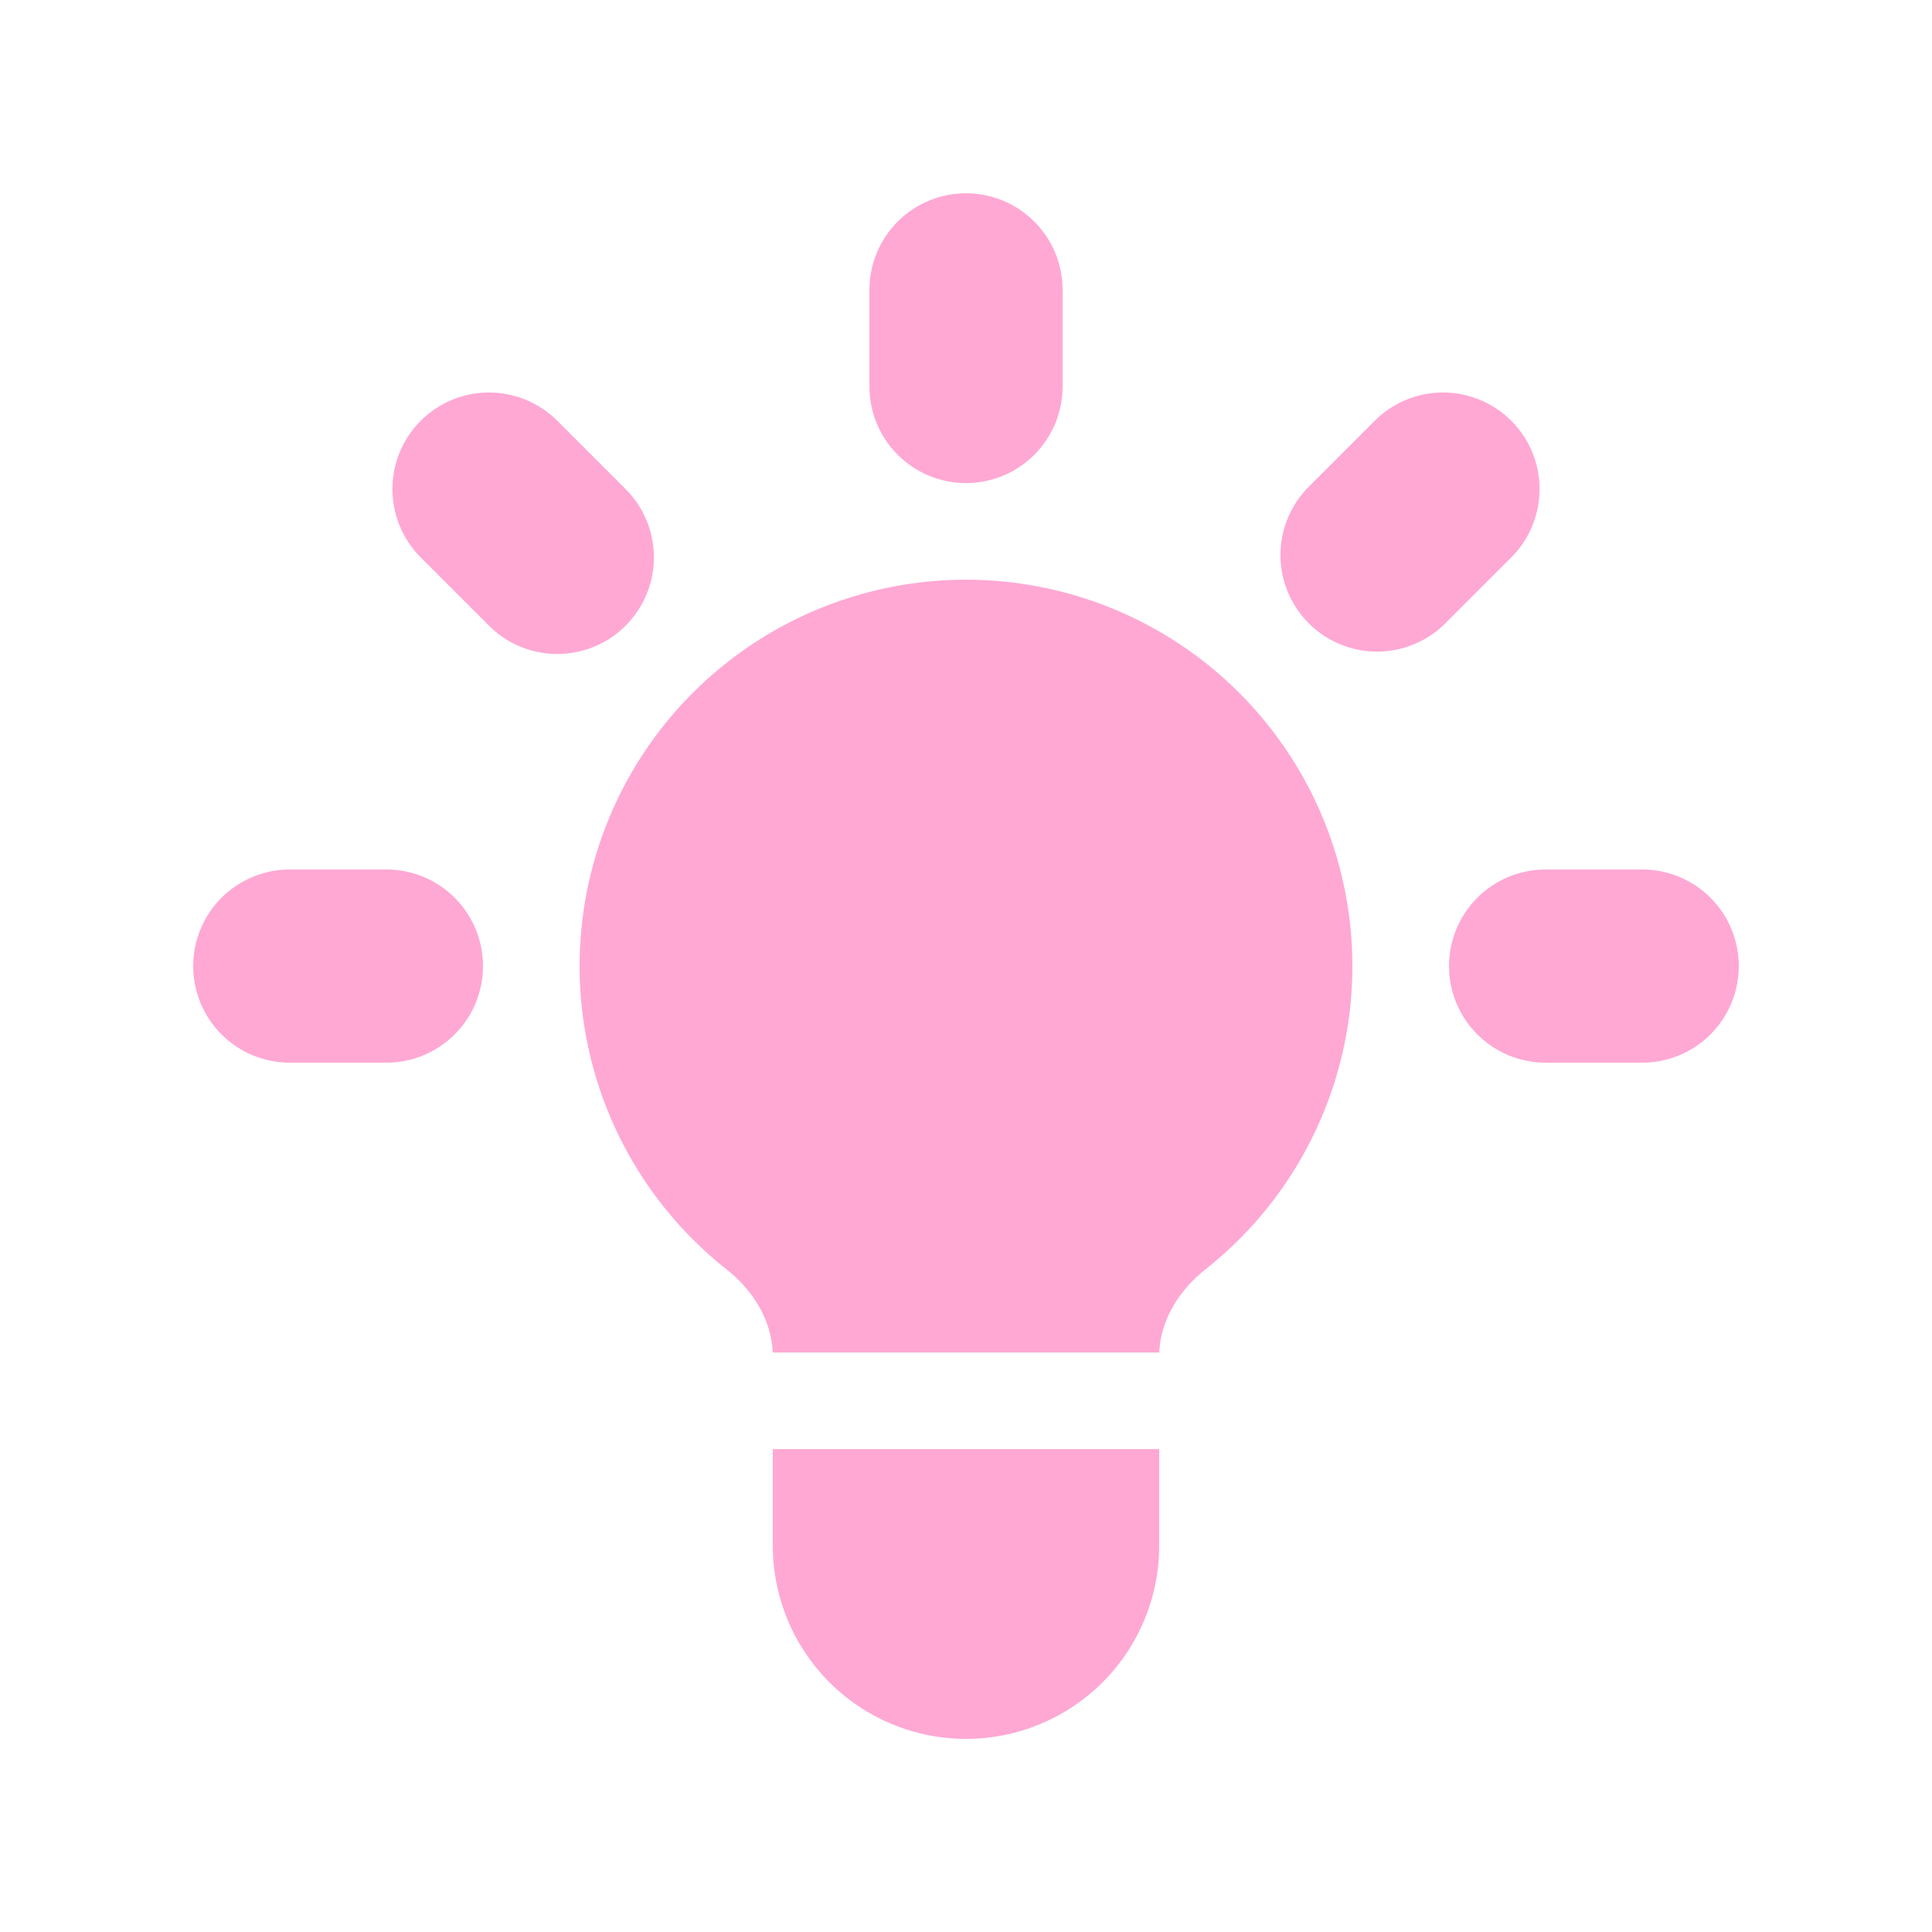 <svg width="65" height="65" viewBox="0 0 65 65" fill="none" xmlns="http://www.w3.org/2000/svg">
<path d="M35.75 9.753C35.75 8.891 35.408 8.064 34.798 7.454C34.189 6.845 33.362 6.503 32.5 6.503C31.638 6.503 30.811 6.845 30.202 7.454C29.592 8.064 29.25 8.891 29.25 9.753V13.003C29.25 13.864 29.592 14.691 30.202 15.301C30.811 15.91 31.638 16.253 32.5 16.253C33.362 16.253 34.189 15.91 34.798 15.301C35.408 14.691 35.75 13.864 35.75 13.003V9.753ZM50.885 18.713C51.477 18.1 51.805 17.279 51.797 16.427C51.79 15.575 51.448 14.759 50.846 14.157C50.243 13.554 49.428 13.213 48.576 13.205C47.724 13.198 46.903 13.525 46.29 14.117L43.992 16.415C43.4 17.028 43.072 17.849 43.08 18.701C43.087 19.553 43.429 20.368 44.032 20.971C44.634 21.574 45.449 21.915 46.301 21.923C47.154 21.93 47.974 21.603 48.587 21.011L50.885 18.713ZM58.5 32.503C58.5 33.364 58.158 34.191 57.548 34.801C56.939 35.41 56.112 35.753 55.25 35.753H52C51.138 35.753 50.311 35.41 49.702 34.801C49.092 34.191 48.75 33.364 48.75 32.503C48.75 31.641 49.092 30.814 49.702 30.204C50.311 29.595 51.138 29.253 52 29.253H55.25C56.112 29.253 56.939 29.595 57.548 30.204C58.158 30.814 58.5 31.641 58.5 32.503ZM16.413 21.011C16.712 21.321 17.071 21.569 17.467 21.739C17.864 21.909 18.29 21.999 18.722 22.003C19.154 22.006 19.581 21.924 19.981 21.761C20.38 21.597 20.743 21.356 21.048 21.051C21.353 20.746 21.595 20.383 21.758 19.983C21.922 19.584 22.004 19.156 22 18.724C21.996 18.293 21.907 17.866 21.736 17.47C21.566 17.073 21.318 16.715 21.008 16.415L18.71 14.117C18.097 13.525 17.276 13.198 16.424 13.205C15.572 13.213 14.757 13.554 14.154 14.157C13.552 14.759 13.21 15.575 13.203 16.427C13.195 17.279 13.523 18.1 14.115 18.713L16.413 21.011ZM16.25 32.503C16.25 33.364 15.908 34.191 15.298 34.801C14.689 35.41 13.862 35.753 13 35.753H9.75C8.888 35.753 8.061 35.41 7.452 34.801C6.842 34.191 6.5 33.364 6.5 32.503C6.5 31.641 6.842 30.814 7.452 30.204C8.061 29.595 8.888 29.253 9.75 29.253H13C13.862 29.253 14.689 29.595 15.298 30.204C15.908 30.814 16.25 31.641 16.25 32.503ZM26 52.003V48.753H39V52.003C39 53.727 38.315 55.38 37.096 56.599C35.877 57.818 34.224 58.503 32.5 58.503C30.776 58.503 29.123 57.818 27.904 56.599C26.685 55.38 26 53.727 26 52.003ZM39 45.503C39.049 44.398 39.676 43.403 40.55 42.711C42.672 41.038 44.219 38.746 44.977 36.153C45.736 33.56 45.667 30.795 44.782 28.243C43.897 25.691 42.238 23.477 40.037 21.911C37.836 20.345 35.202 19.503 32.5 19.503C29.799 19.503 27.164 20.345 24.963 21.911C22.762 23.477 21.103 25.691 20.218 28.243C19.333 30.795 19.264 33.56 20.023 36.153C20.781 38.746 22.328 41.038 24.45 42.711C25.327 43.403 25.951 44.398 25.997 45.503H39.003H39Z" fill="#FFA8D4"/>
</svg>
